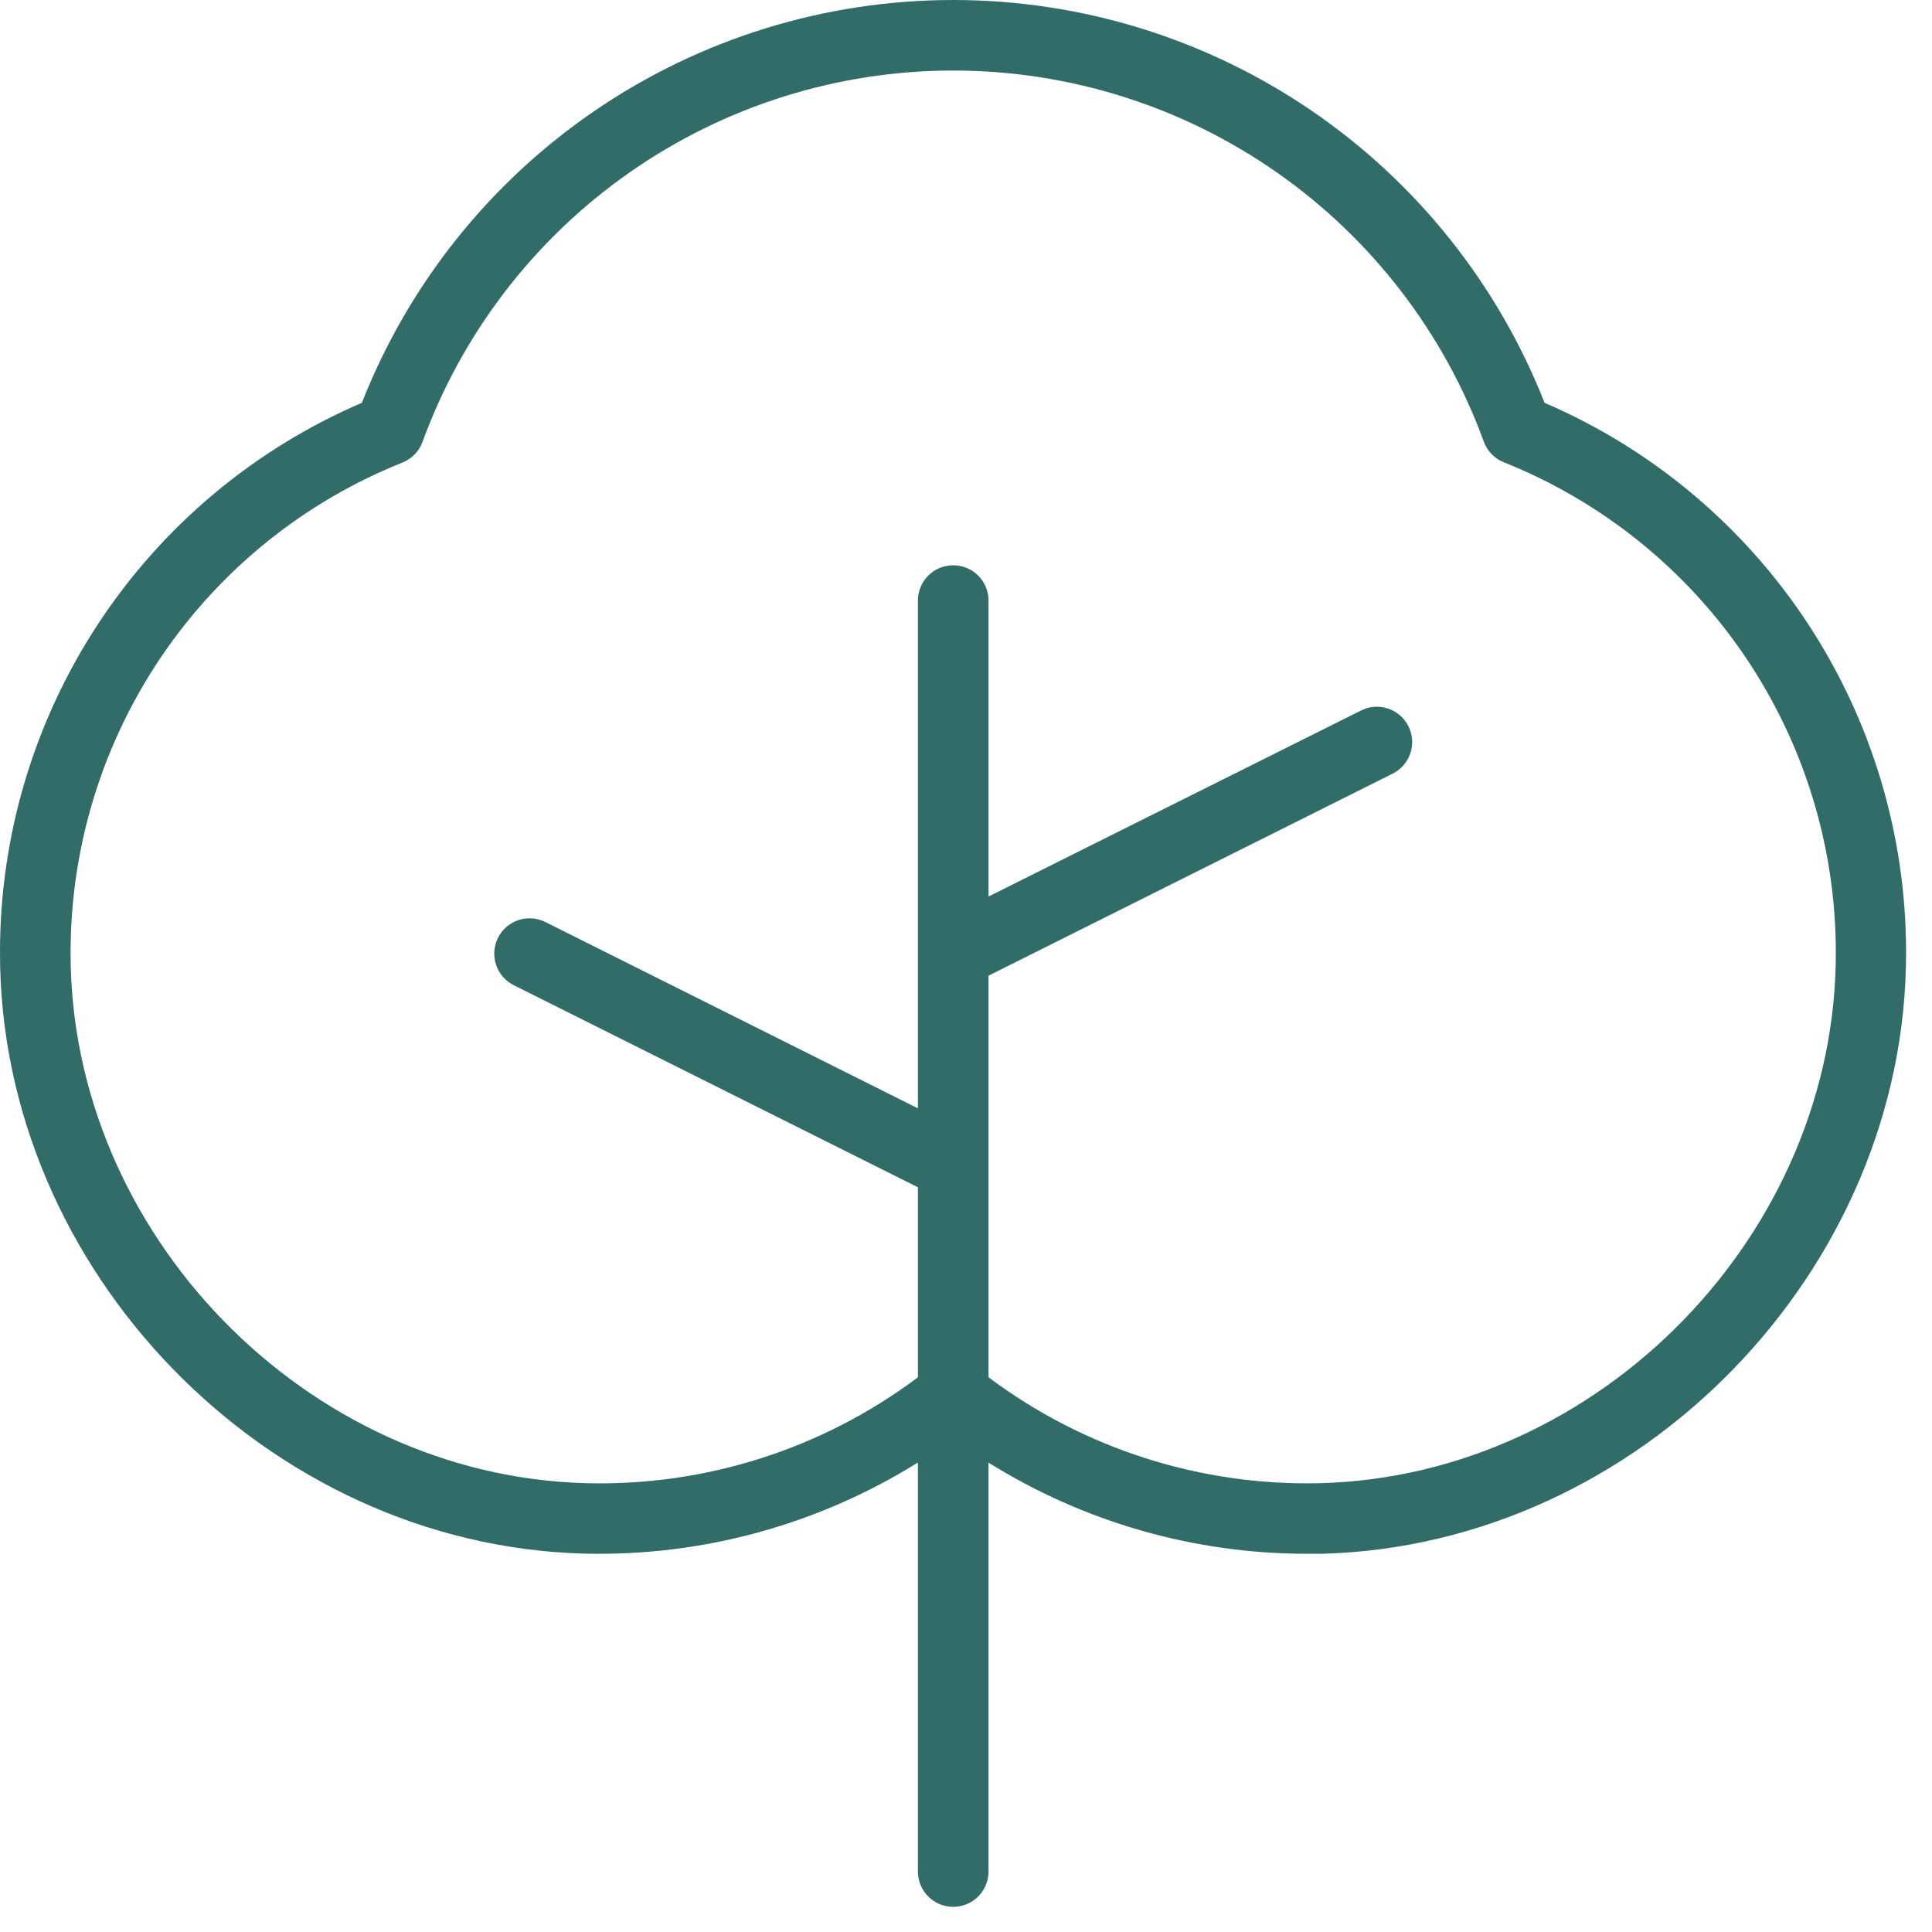 <?xml version="1.0" encoding="UTF-8"?> <svg xmlns="http://www.w3.org/2000/svg" width="59" height="59" viewBox="0 0 59 59" fill="none"><path d="M47.168 12.301C45.741 8.674 43.255 5.561 40.034 3.367C36.813 1.173 33.007 0 29.109 0C25.212 0 21.405 1.173 18.184 3.367C14.964 5.561 12.478 8.674 11.051 12.301C7.771 13.709 4.976 16.049 3.012 19.029C1.047 22.01 0 25.501 6.64384e-05 29.071C-0.027 38.774 8.151 47.2 17.857 47.445C21.447 47.531 24.984 46.564 28.031 44.663V57.153C28.031 57.439 28.145 57.714 28.347 57.916C28.549 58.118 28.823 58.231 29.109 58.231C29.395 58.231 29.67 58.118 29.872 57.916C30.074 57.714 30.188 57.439 30.188 57.153V44.666C33.098 46.483 36.46 47.447 39.891 47.45H40.354C50.057 47.205 58.235 38.79 58.208 29.076C58.209 25.507 57.164 22.015 55.202 19.034C53.24 16.052 50.447 13.711 47.168 12.301ZM40.309 45.294C36.667 45.383 33.102 44.244 30.188 42.06V29.796L42.529 23.626C42.656 23.563 42.769 23.475 42.862 23.368C42.955 23.261 43.026 23.137 43.07 23.003C43.115 22.868 43.133 22.726 43.123 22.585C43.113 22.444 43.075 22.306 43.012 22.179C42.949 22.052 42.861 21.939 42.754 21.846C42.647 21.754 42.523 21.683 42.388 21.638C42.254 21.593 42.112 21.575 41.971 21.585C41.829 21.595 41.691 21.633 41.565 21.697L30.188 27.378V18.341C30.188 18.055 30.074 17.781 29.872 17.578C29.67 17.376 29.395 17.263 29.109 17.263C28.823 17.263 28.549 17.376 28.347 17.578C28.145 17.781 28.031 18.055 28.031 18.341V33.847L16.654 28.157C16.398 28.029 16.102 28.008 15.831 28.099C15.559 28.189 15.335 28.384 15.207 28.64C15.079 28.895 15.058 29.192 15.149 29.463C15.239 29.735 15.434 29.959 15.69 30.087L28.031 36.257V42.06C25.118 44.247 21.552 45.386 17.91 45.294C9.347 45.078 2.132 37.653 2.156 29.082C2.157 25.86 3.124 22.713 4.931 20.047C6.739 17.38 9.304 15.316 12.296 14.123C12.436 14.066 12.563 13.98 12.668 13.871C12.773 13.762 12.854 13.632 12.905 13.489C14.118 10.166 16.323 7.297 19.222 5.269C22.12 3.242 25.572 2.154 29.109 2.154C32.647 2.154 36.099 3.242 38.997 5.269C41.896 7.297 44.101 10.166 45.314 13.489C45.366 13.631 45.447 13.76 45.552 13.868C45.657 13.976 45.783 14.061 45.923 14.117C48.914 15.312 51.479 17.375 53.287 20.042C55.094 22.708 56.061 25.855 56.063 29.076C56.087 37.647 48.871 45.073 40.309 45.294Z" fill="#326C69"></path></svg> 